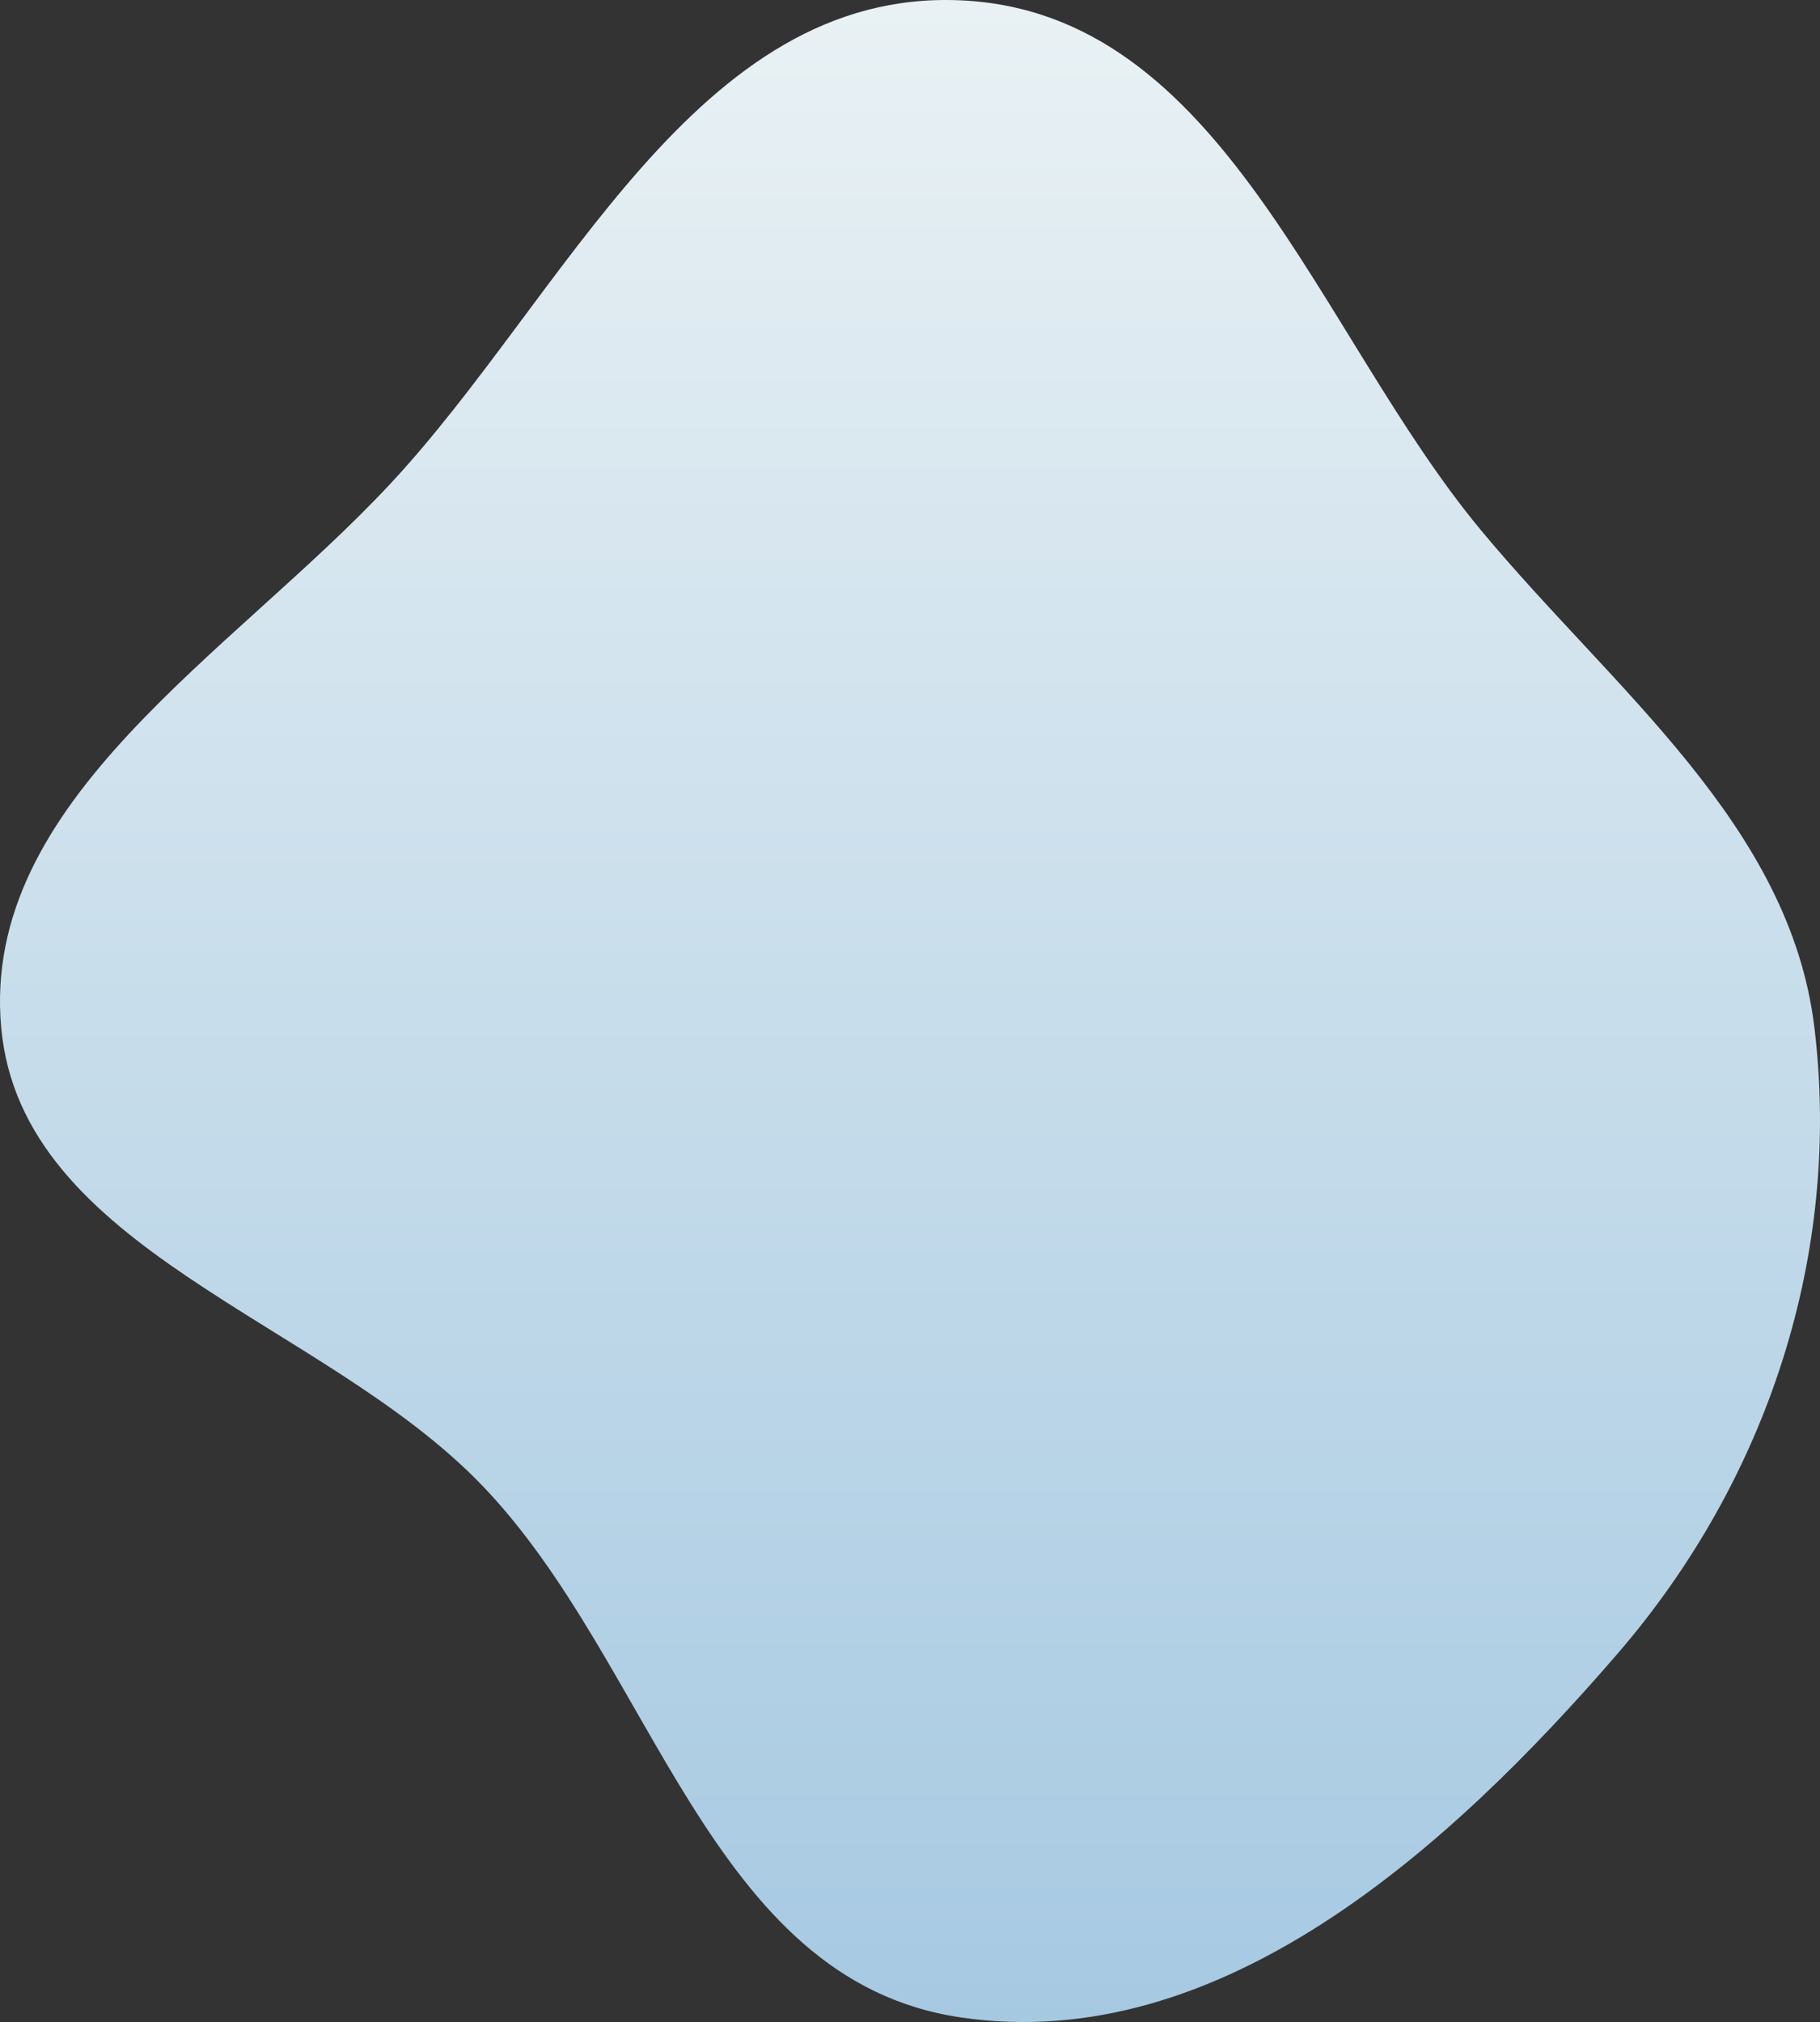 <?xml version="1.0" encoding="UTF-8"?> <svg xmlns="http://www.w3.org/2000/svg" width="1480" height="1644" viewBox="0 0 1480 1644" fill="none"><rect x="0" y="0" width="1480" height="1644" fill="#333333" stroke="none"/> <path fill-rule="evenodd" clip-rule="evenodd" d="M780.562 0.243C995.281 9.352 1071.12 271.007 1204.62 431.48C1312.93 561.66 1455.48 670.469 1475.45 835.488C1497.6 1018.52 1438.02 1202.51 1315.15 1344.79C1179.09 1502.34 992.116 1671.79 780.562 1640.16C575.496 1609.5 531.788 1351.95 390.999 1206.63C261.44 1072.9 17.49 1016.79 0.978 835.488C-15.828 650.962 187.786 532.236 316.974 393.825C459.957 240.633 565.601 -8.876 780.562 0.243Z" fill="url(#paint0_linear_50_60)"></path> <defs> <linearGradient id="paint0_linear_50_60" x1="740" y1="0" x2="740" y2="1644" gradientUnits="userSpaceOnUse"> <stop stop-color="#E9F1F4"></stop> <stop offset="1" stop-color="#A6C9E2"></stop> </linearGradient> </defs> </svg> 